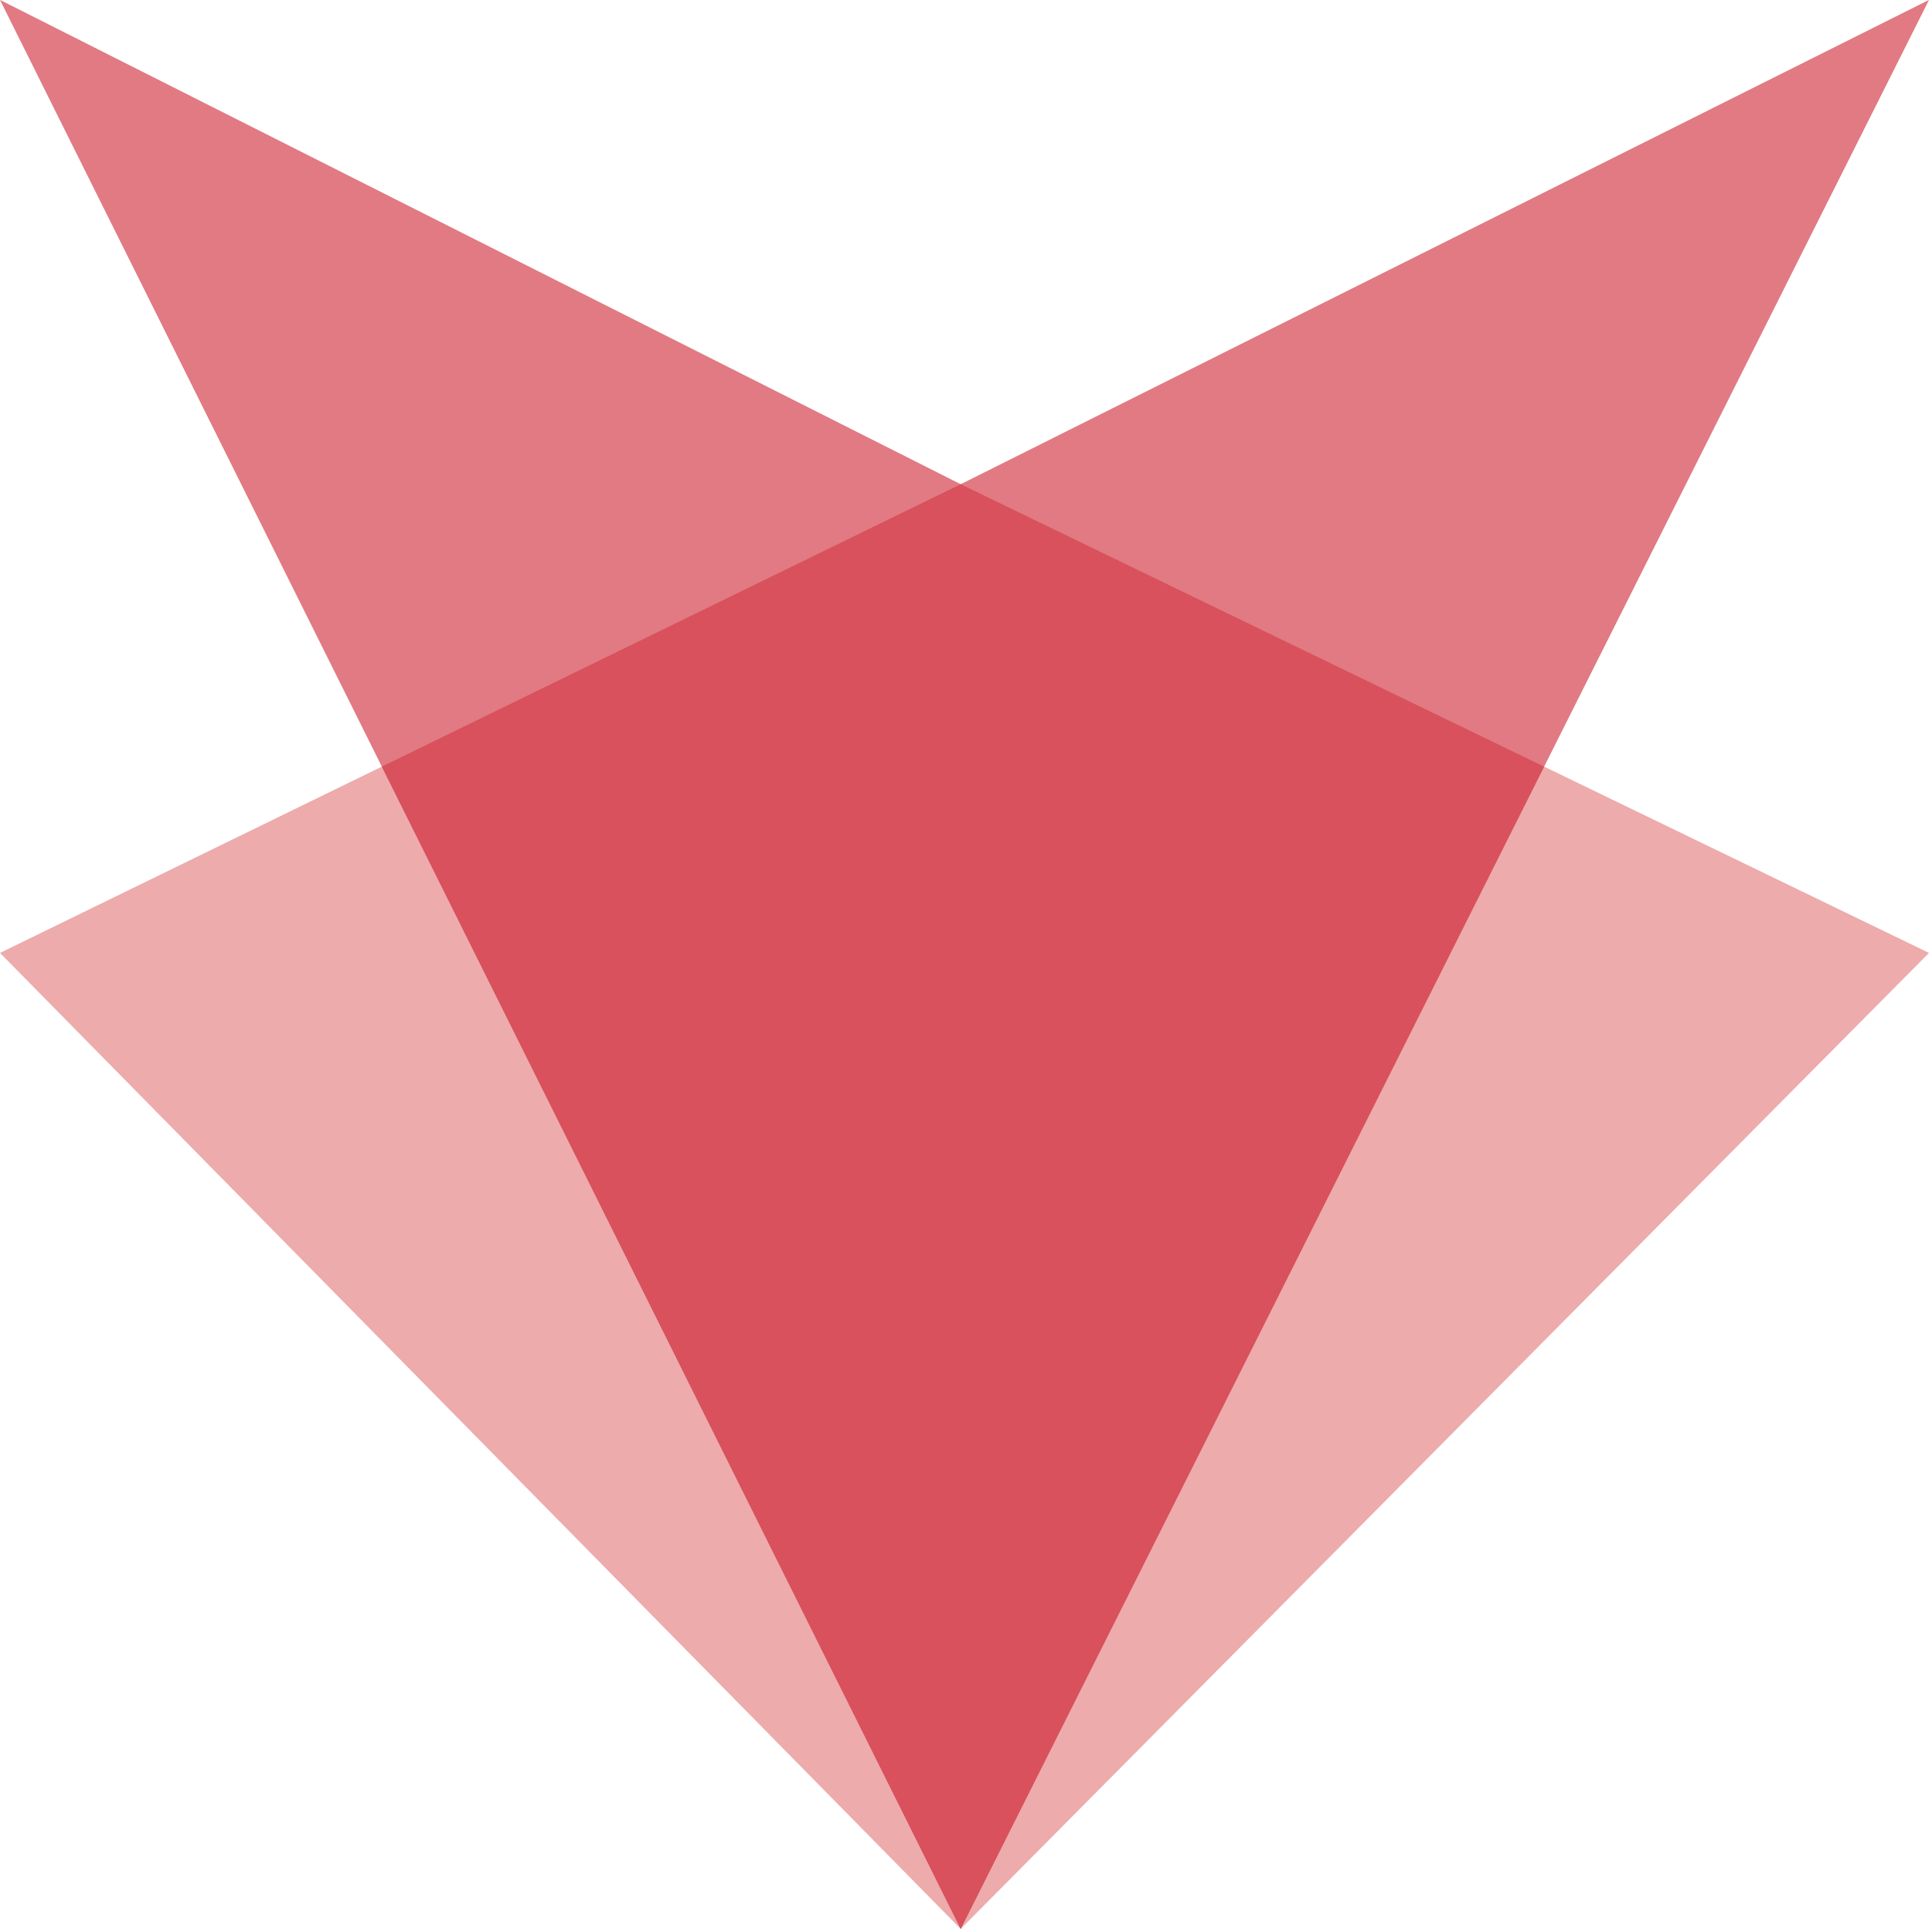 <?xml version="1.0" encoding="UTF-8" standalone="no"?>
<svg width="44px" height="44px" viewBox="0 0 44 44" version="1.1" xmlns="http://www.w3.org/2000/svg" xmlns:xlink="http://www.w3.org/1999/xlink" xmlns:sketch="http://www.bohemiancoding.com/sketch/ns">
    <!-- Generator: Sketch 3.0.2 (7799) - http://www.bohemiancoding.com/sketch -->
    <title>logo-small</title>
    <description>Created with Sketch.</description>
    <defs></defs>
    <g id="Page-1" stroke="none" stroke-width="1" fill="none" fill-rule="evenodd" sketch:type="MSPage">
        <g id="logo-small" sketch:type="MSLayerGroup">
            <path d="M21.879,11.028 L43.932,21.702 L21.879,43.93 L0,21.702 L21.879,11.028" id="Fill-1" fill="#EDABAC" sketch:type="MSShapeGroup"></path>
            <path d="M21.879,11.028 L43.932,-0.002 L21.879,43.93 L0,-0.002 L21.879,11.028" id="Fill-3" fill="#E17A82" sketch:type="MSShapeGroup"></path>
            <path d="M21.879,11.028 L8.696,17.46 L21.879,43.93 L35.166,17.46 L21.879,11.028" id="Fill-4" fill="#D8515C" sketch:type="MSShapeGroup"></path>
        </g>
    </g>
</svg>